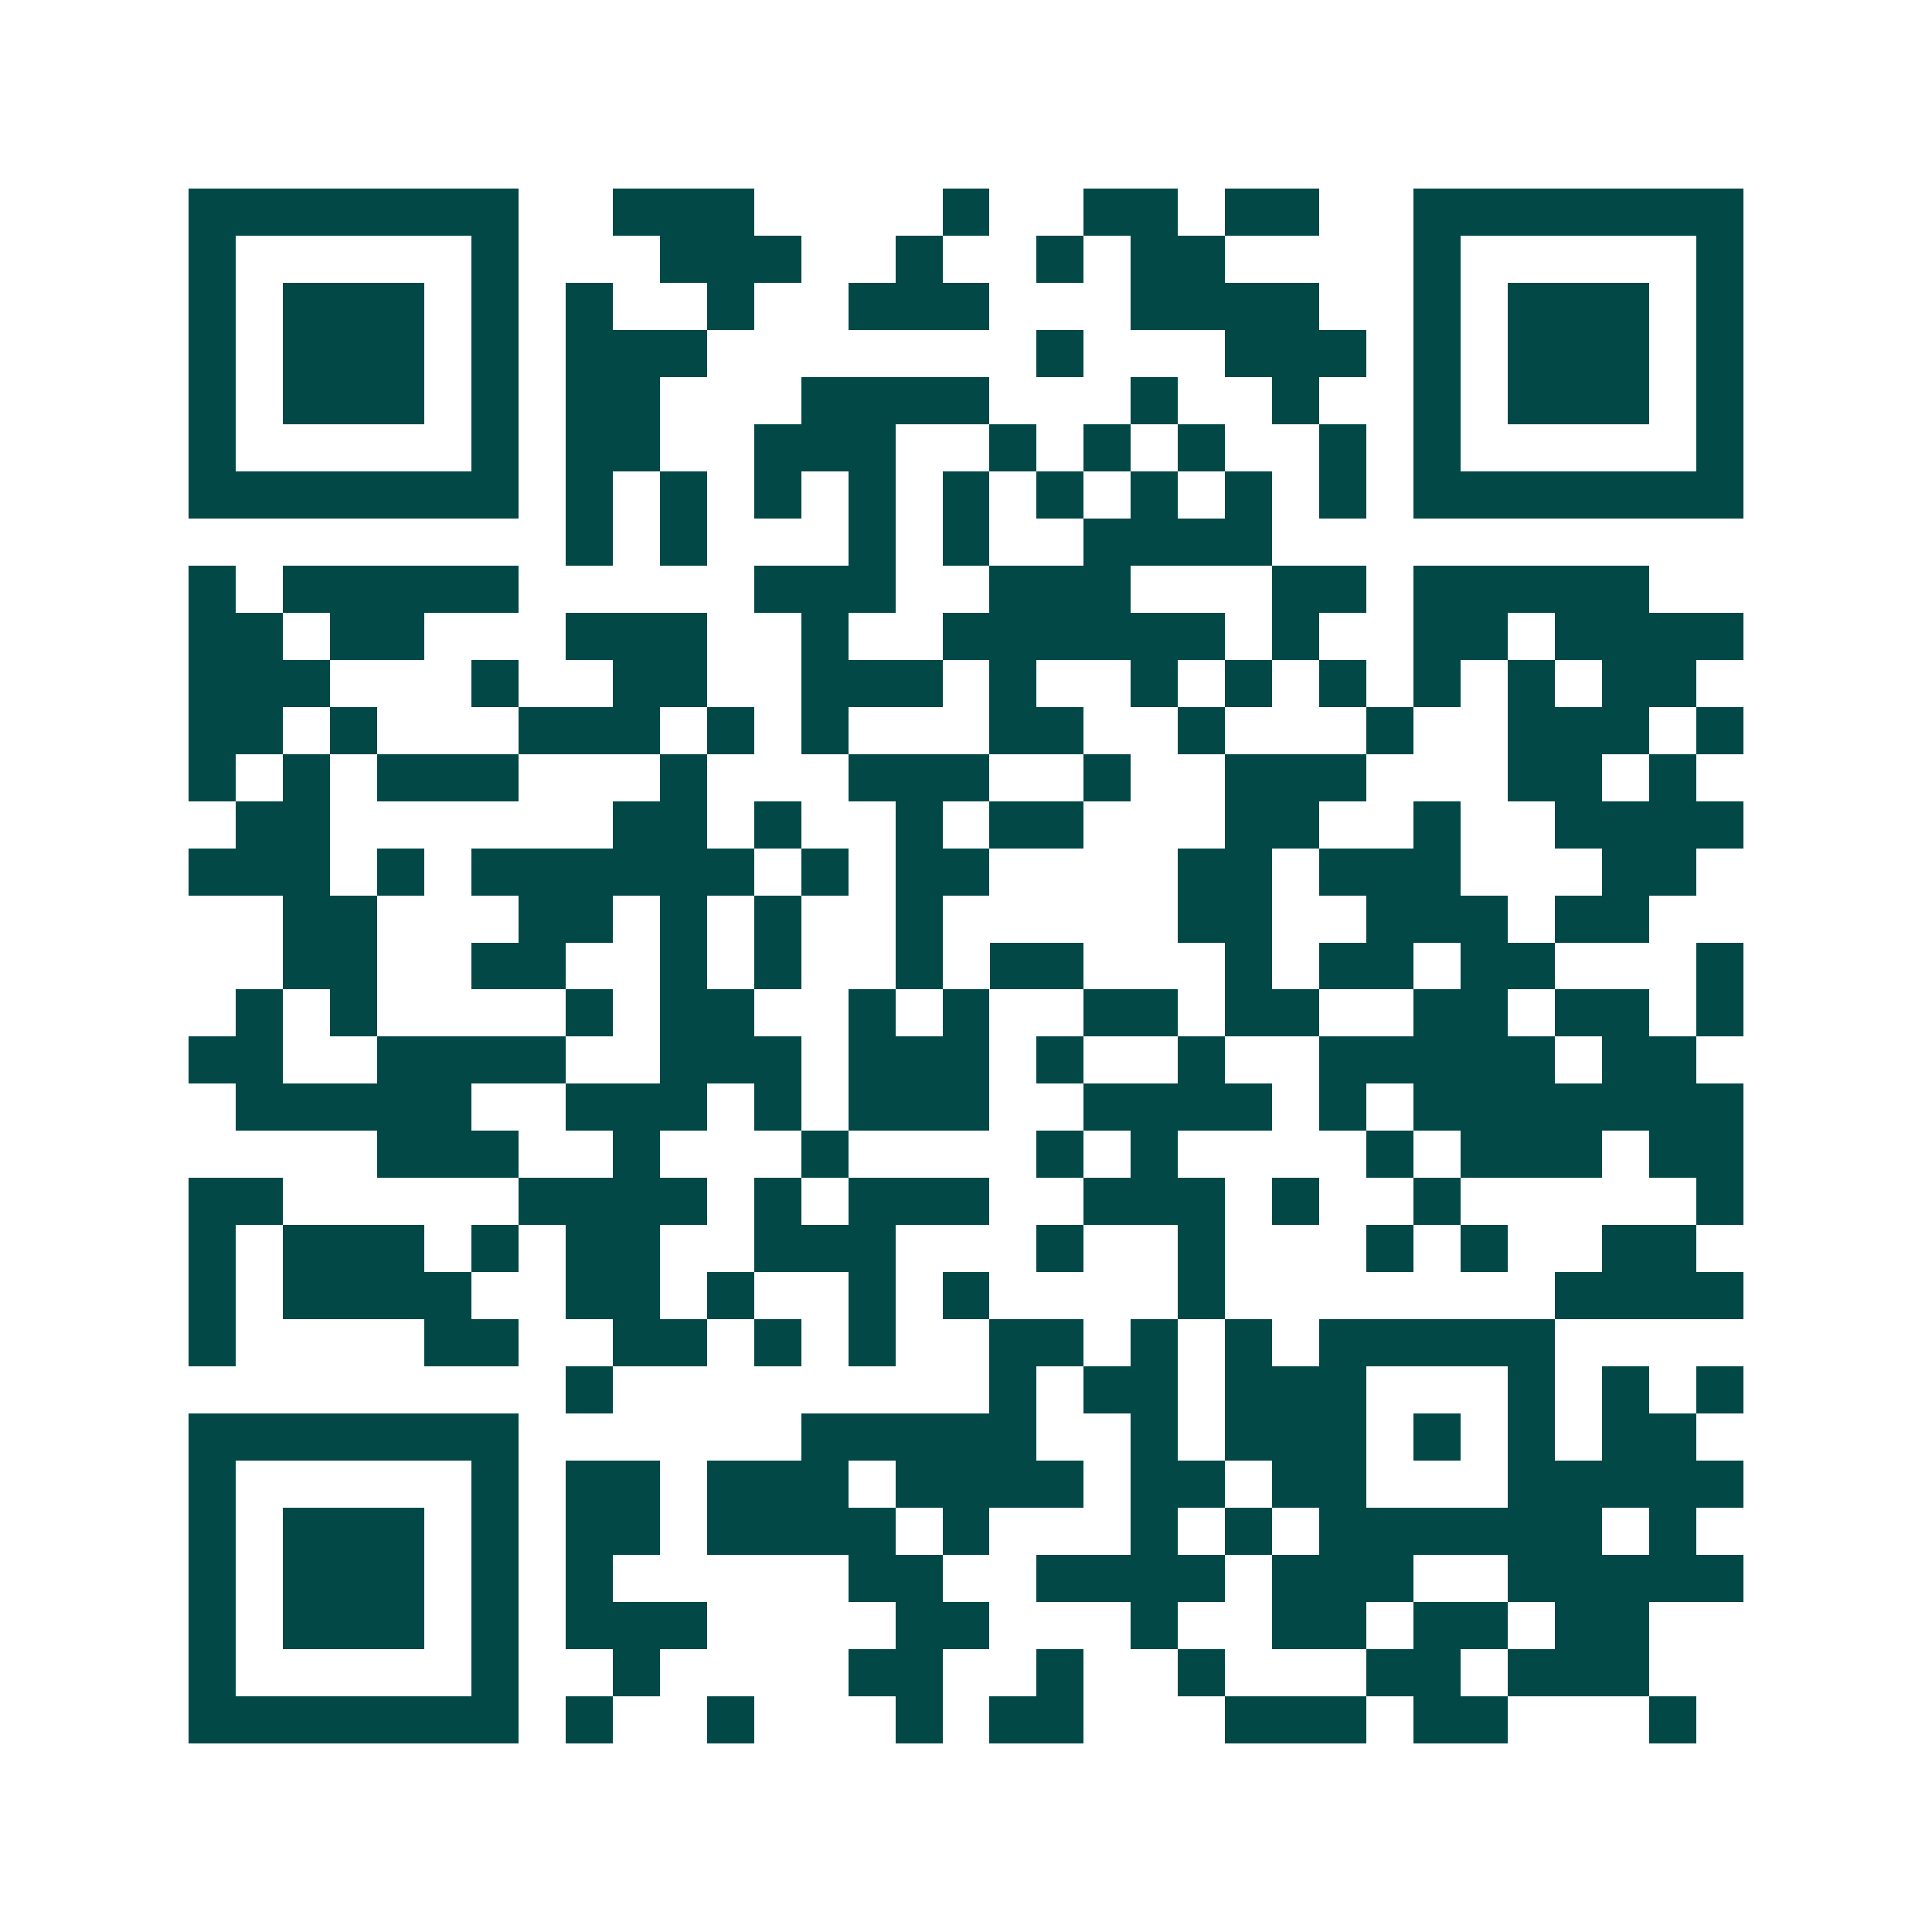 <svg xmlns="http://www.w3.org/2000/svg" width="200" height="200" viewBox="0 0 41 41" shape-rendering="crispEdges"><path fill="#ffffff" d="M0 0h41v41H0z"/><path stroke="#014847" d="M4 4.5h7m2 0h3m4 0h1m2 0h2m1 0h2m2 0h7M4 5.5h1m5 0h1m3 0h3m2 0h1m2 0h1m1 0h2m4 0h1m5 0h1M4 6.5h1m1 0h3m1 0h1m1 0h1m2 0h1m2 0h3m3 0h4m2 0h1m1 0h3m1 0h1M4 7.5h1m1 0h3m1 0h1m1 0h3m7 0h1m3 0h3m1 0h1m1 0h3m1 0h1M4 8.5h1m1 0h3m1 0h1m1 0h2m3 0h4m3 0h1m2 0h1m2 0h1m1 0h3m1 0h1M4 9.5h1m5 0h1m1 0h2m2 0h3m2 0h1m1 0h1m1 0h1m2 0h1m1 0h1m5 0h1M4 10.5h7m1 0h1m1 0h1m1 0h1m1 0h1m1 0h1m1 0h1m1 0h1m1 0h1m1 0h1m1 0h7M12 11.5h1m1 0h1m3 0h1m1 0h1m2 0h4M4 12.5h1m1 0h5m5 0h3m2 0h3m3 0h2m1 0h5M4 13.5h2m1 0h2m3 0h3m2 0h1m2 0h6m1 0h1m2 0h2m1 0h4M4 14.5h3m3 0h1m2 0h2m2 0h3m1 0h1m2 0h1m1 0h1m1 0h1m1 0h1m1 0h1m1 0h2M4 15.5h2m1 0h1m3 0h3m1 0h1m1 0h1m3 0h2m2 0h1m3 0h1m2 0h3m1 0h1M4 16.5h1m1 0h1m1 0h3m3 0h1m3 0h3m2 0h1m2 0h3m3 0h2m1 0h1M5 17.5h2m6 0h2m1 0h1m2 0h1m1 0h2m3 0h2m2 0h1m2 0h4M4 18.5h3m1 0h1m1 0h6m1 0h1m1 0h2m4 0h2m1 0h3m3 0h2M6 19.5h2m3 0h2m1 0h1m1 0h1m2 0h1m5 0h2m2 0h3m1 0h2M6 20.5h2m2 0h2m2 0h1m1 0h1m2 0h1m1 0h2m3 0h1m1 0h2m1 0h2m3 0h1M5 21.5h1m1 0h1m4 0h1m1 0h2m2 0h1m1 0h1m2 0h2m1 0h2m2 0h2m1 0h2m1 0h1M4 22.5h2m2 0h4m2 0h3m1 0h3m1 0h1m2 0h1m2 0h5m1 0h2M5 23.5h5m2 0h3m1 0h1m1 0h3m2 0h4m1 0h1m1 0h7M8 24.5h3m2 0h1m3 0h1m4 0h1m1 0h1m4 0h1m1 0h3m1 0h2M4 25.5h2m5 0h4m1 0h1m1 0h3m2 0h3m1 0h1m2 0h1m5 0h1M4 26.5h1m1 0h3m1 0h1m1 0h2m2 0h3m3 0h1m2 0h1m3 0h1m1 0h1m2 0h2M4 27.5h1m1 0h4m2 0h2m1 0h1m2 0h1m1 0h1m4 0h1m7 0h4M4 28.5h1m4 0h2m2 0h2m1 0h1m1 0h1m2 0h2m1 0h1m1 0h1m1 0h5M12 29.5h1m8 0h1m1 0h2m1 0h3m3 0h1m1 0h1m1 0h1M4 30.5h7m6 0h5m2 0h1m1 0h3m1 0h1m1 0h1m1 0h2M4 31.5h1m5 0h1m1 0h2m1 0h3m1 0h4m1 0h2m1 0h2m3 0h5M4 32.5h1m1 0h3m1 0h1m1 0h2m1 0h4m1 0h1m3 0h1m1 0h1m1 0h6m1 0h1M4 33.5h1m1 0h3m1 0h1m1 0h1m5 0h2m2 0h4m1 0h3m2 0h5M4 34.5h1m1 0h3m1 0h1m1 0h3m4 0h2m3 0h1m2 0h2m1 0h2m1 0h2M4 35.5h1m5 0h1m2 0h1m4 0h2m2 0h1m2 0h1m3 0h2m1 0h3M4 36.5h7m1 0h1m2 0h1m3 0h1m1 0h2m3 0h3m1 0h2m3 0h1"/></svg>
